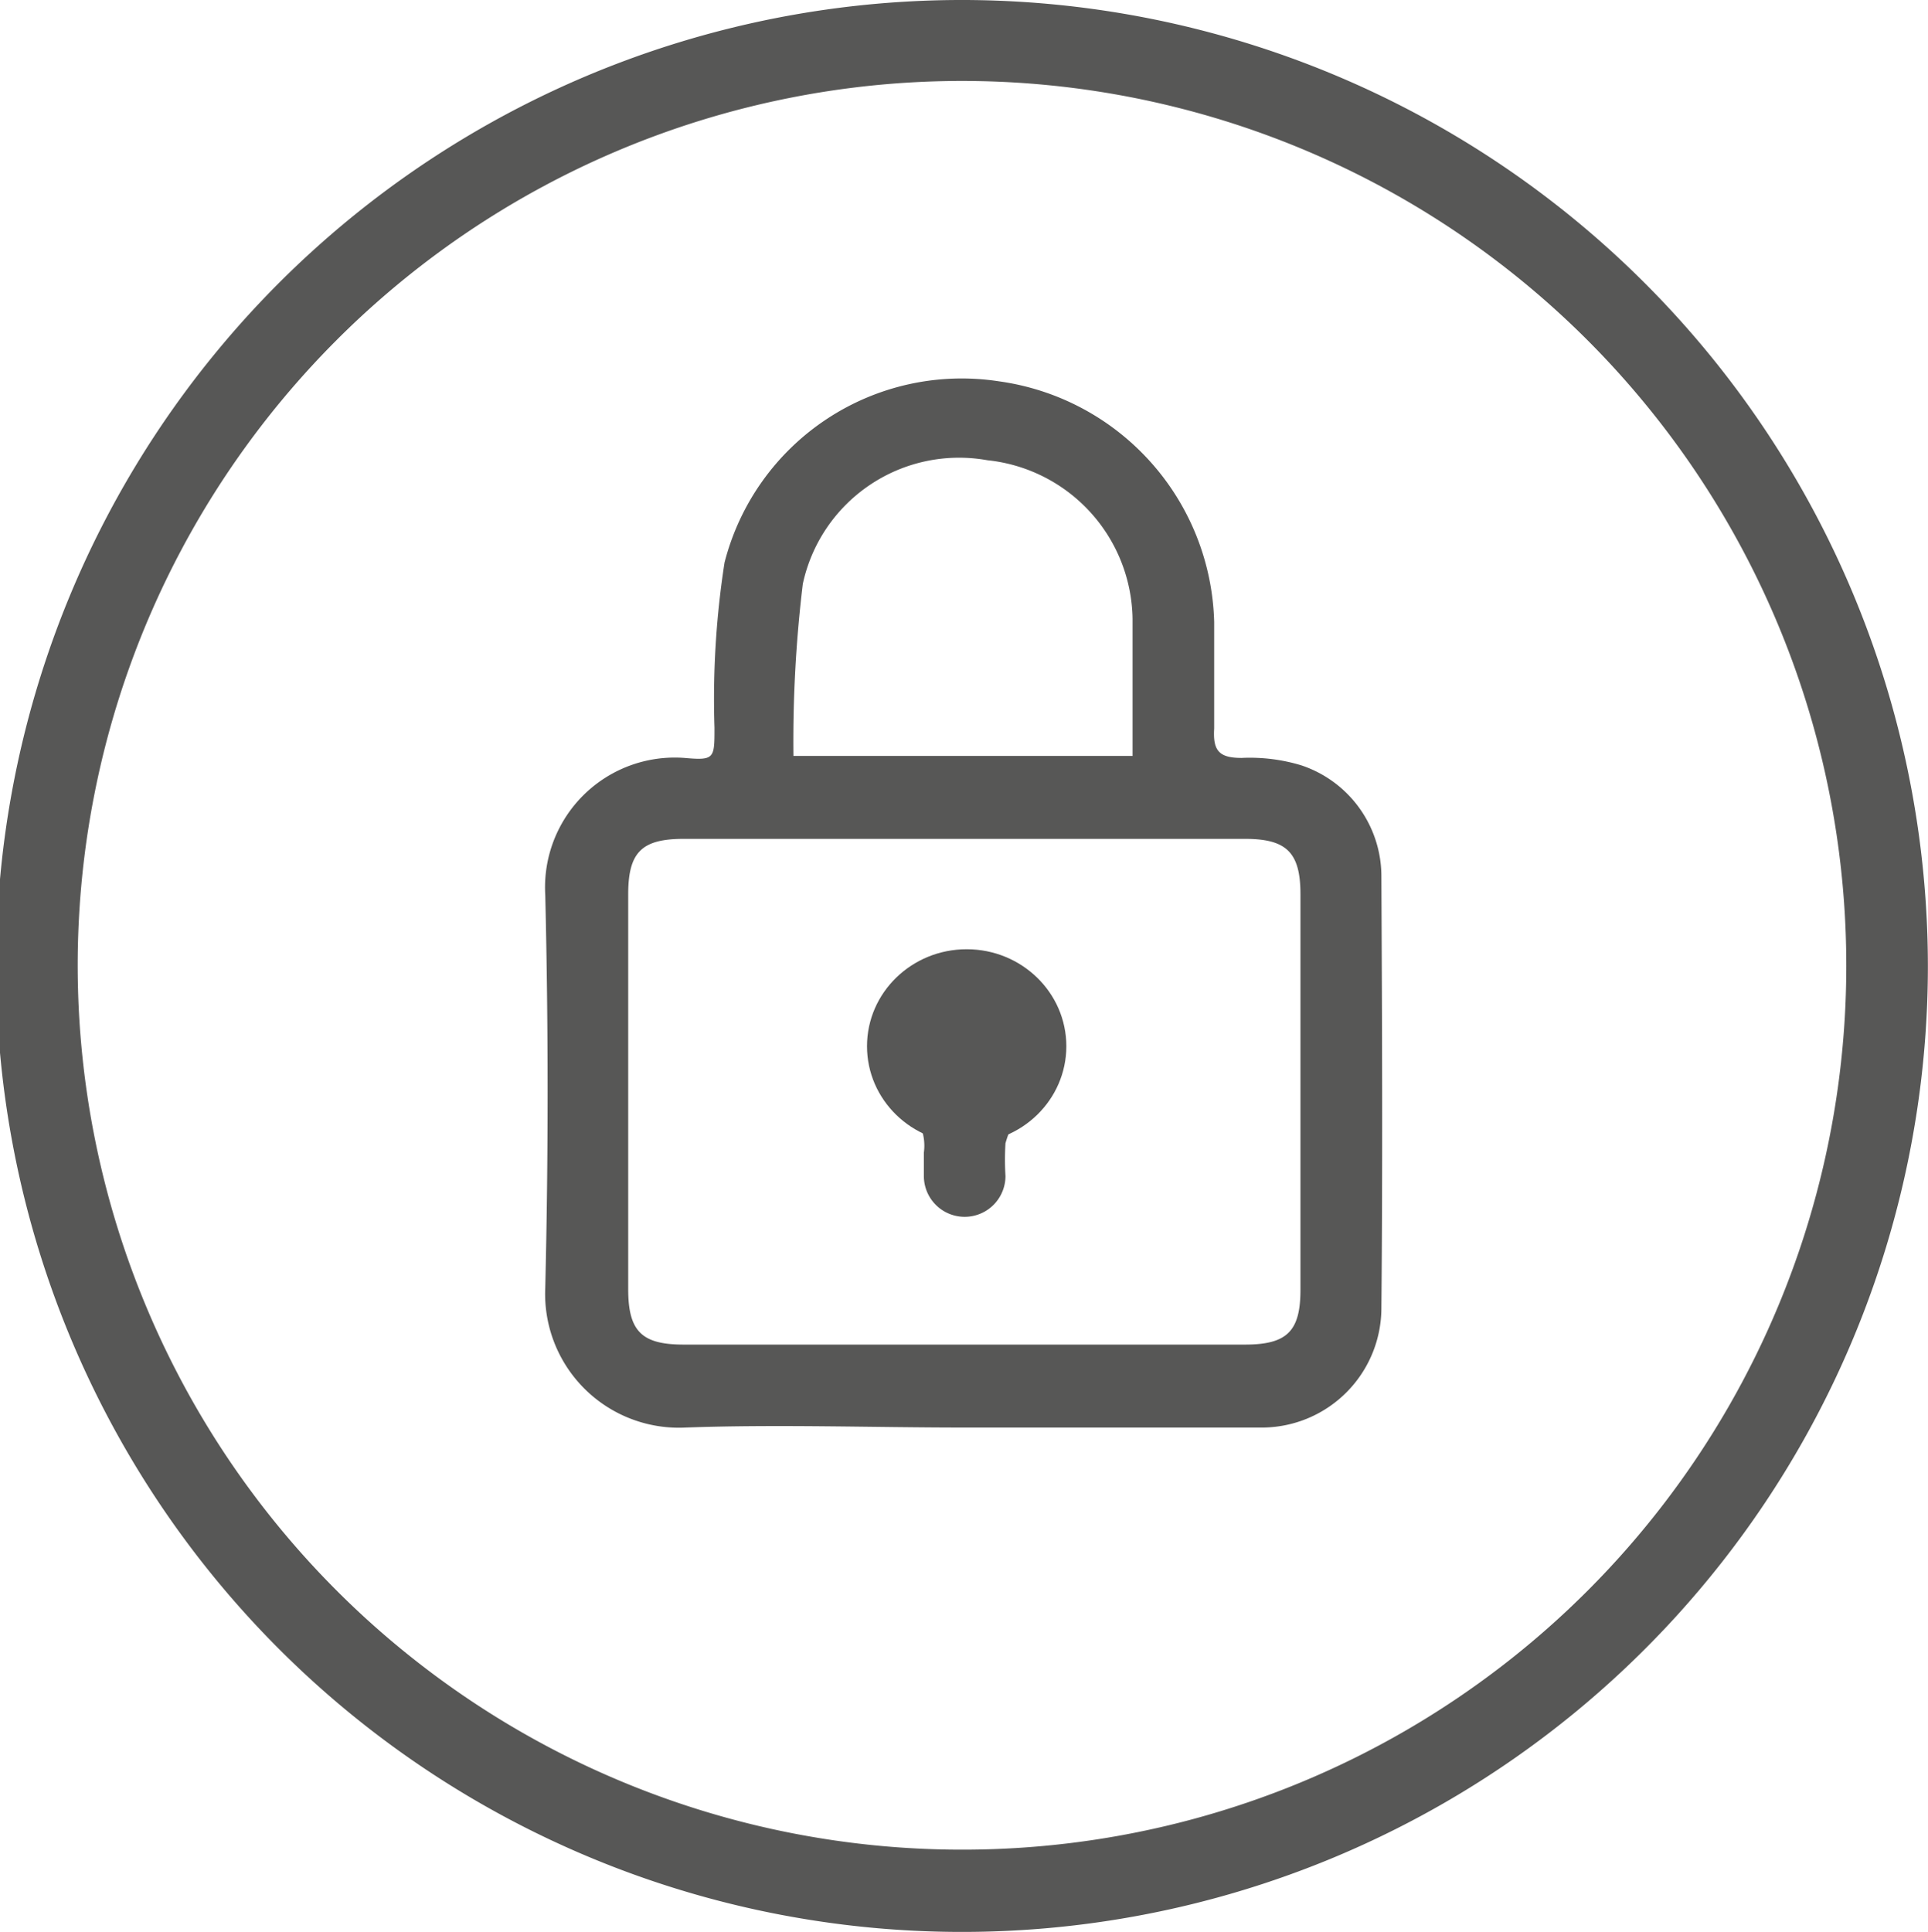 <svg id="Layer_1" data-name="Layer 1" xmlns="http://www.w3.org/2000/svg" width="10.17mm" height="10.19mm" viewBox="0 0 28.82 28.88"><defs><style>.cls-1{fill:#575756;}</style></defs><path class="cls-1" d="M15.5.12A14.44,14.44,0,1,0,29.89,14.56,14.45,14.45,0,0,0,15.5.12Zm0,27.65A13.22,13.22,0,1,1,28.67,14.56,13.21,13.21,0,0,1,15.48,27.77Z" transform="translate(-1.07 -0.12)"/><path class="cls-1" d="M21.72,13.22a1.75,1.75,0,0,0-1.2-1.66,2.65,2.65,0,0,0-.89-.11c-.34,0-.43-.11-.41-.44,0-.53,0-1.06,0-1.59A3.73,3.73,0,0,0,16,5.82,3.66,3.66,0,0,0,11.9,8.53,13.28,13.28,0,0,0,11.75,11c0,.46,0,.49-.45.45A1.94,1.94,0,0,0,9.22,13.5q.07,2.94,0,5.87a2,2,0,0,0,2.1,2.09c1.39-.05,2.78,0,4.16,0h0c1.49,0,3,0,4.48,0a1.79,1.79,0,0,0,1.76-1.79C21.74,17.51,21.73,15.37,21.72,13.22ZM13.07,8.85A2.39,2.39,0,0,1,15.83,7,2.42,2.42,0,0,1,18,9.37c0,.67,0,1.34,0,2.05H12.93A19.64,19.64,0,0,1,13.07,8.85ZM20.51,19.4c0,.62-.2.82-.83.82H11.29c-.63,0-.83-.2-.83-.83v-5.9c0-.63.2-.83.83-.83h8.39c.62,0,.83.2.83.83Z" transform="translate(-1.07 -0.12)"/><path class="cls-1" d="M16.81,15.88c-.17.29-.35.57-.51.87a1.89,1.89,0,0,0-.2.46,4,4,0,0,0,0,.49.61.61,0,0,1-1.22,0c0-.12,0-.23,0-.35a.76.76,0,0,0-.27-.69,1.17,1.17,0,0,1-.17-1.49,1.23,1.23,0,0,1,2.29.66Z" transform="translate(-1.07 -0.12)"/><ellipse class="cls-1" cx="14.45" cy="15.64" rx="1.49" ry="1.45"/></svg>